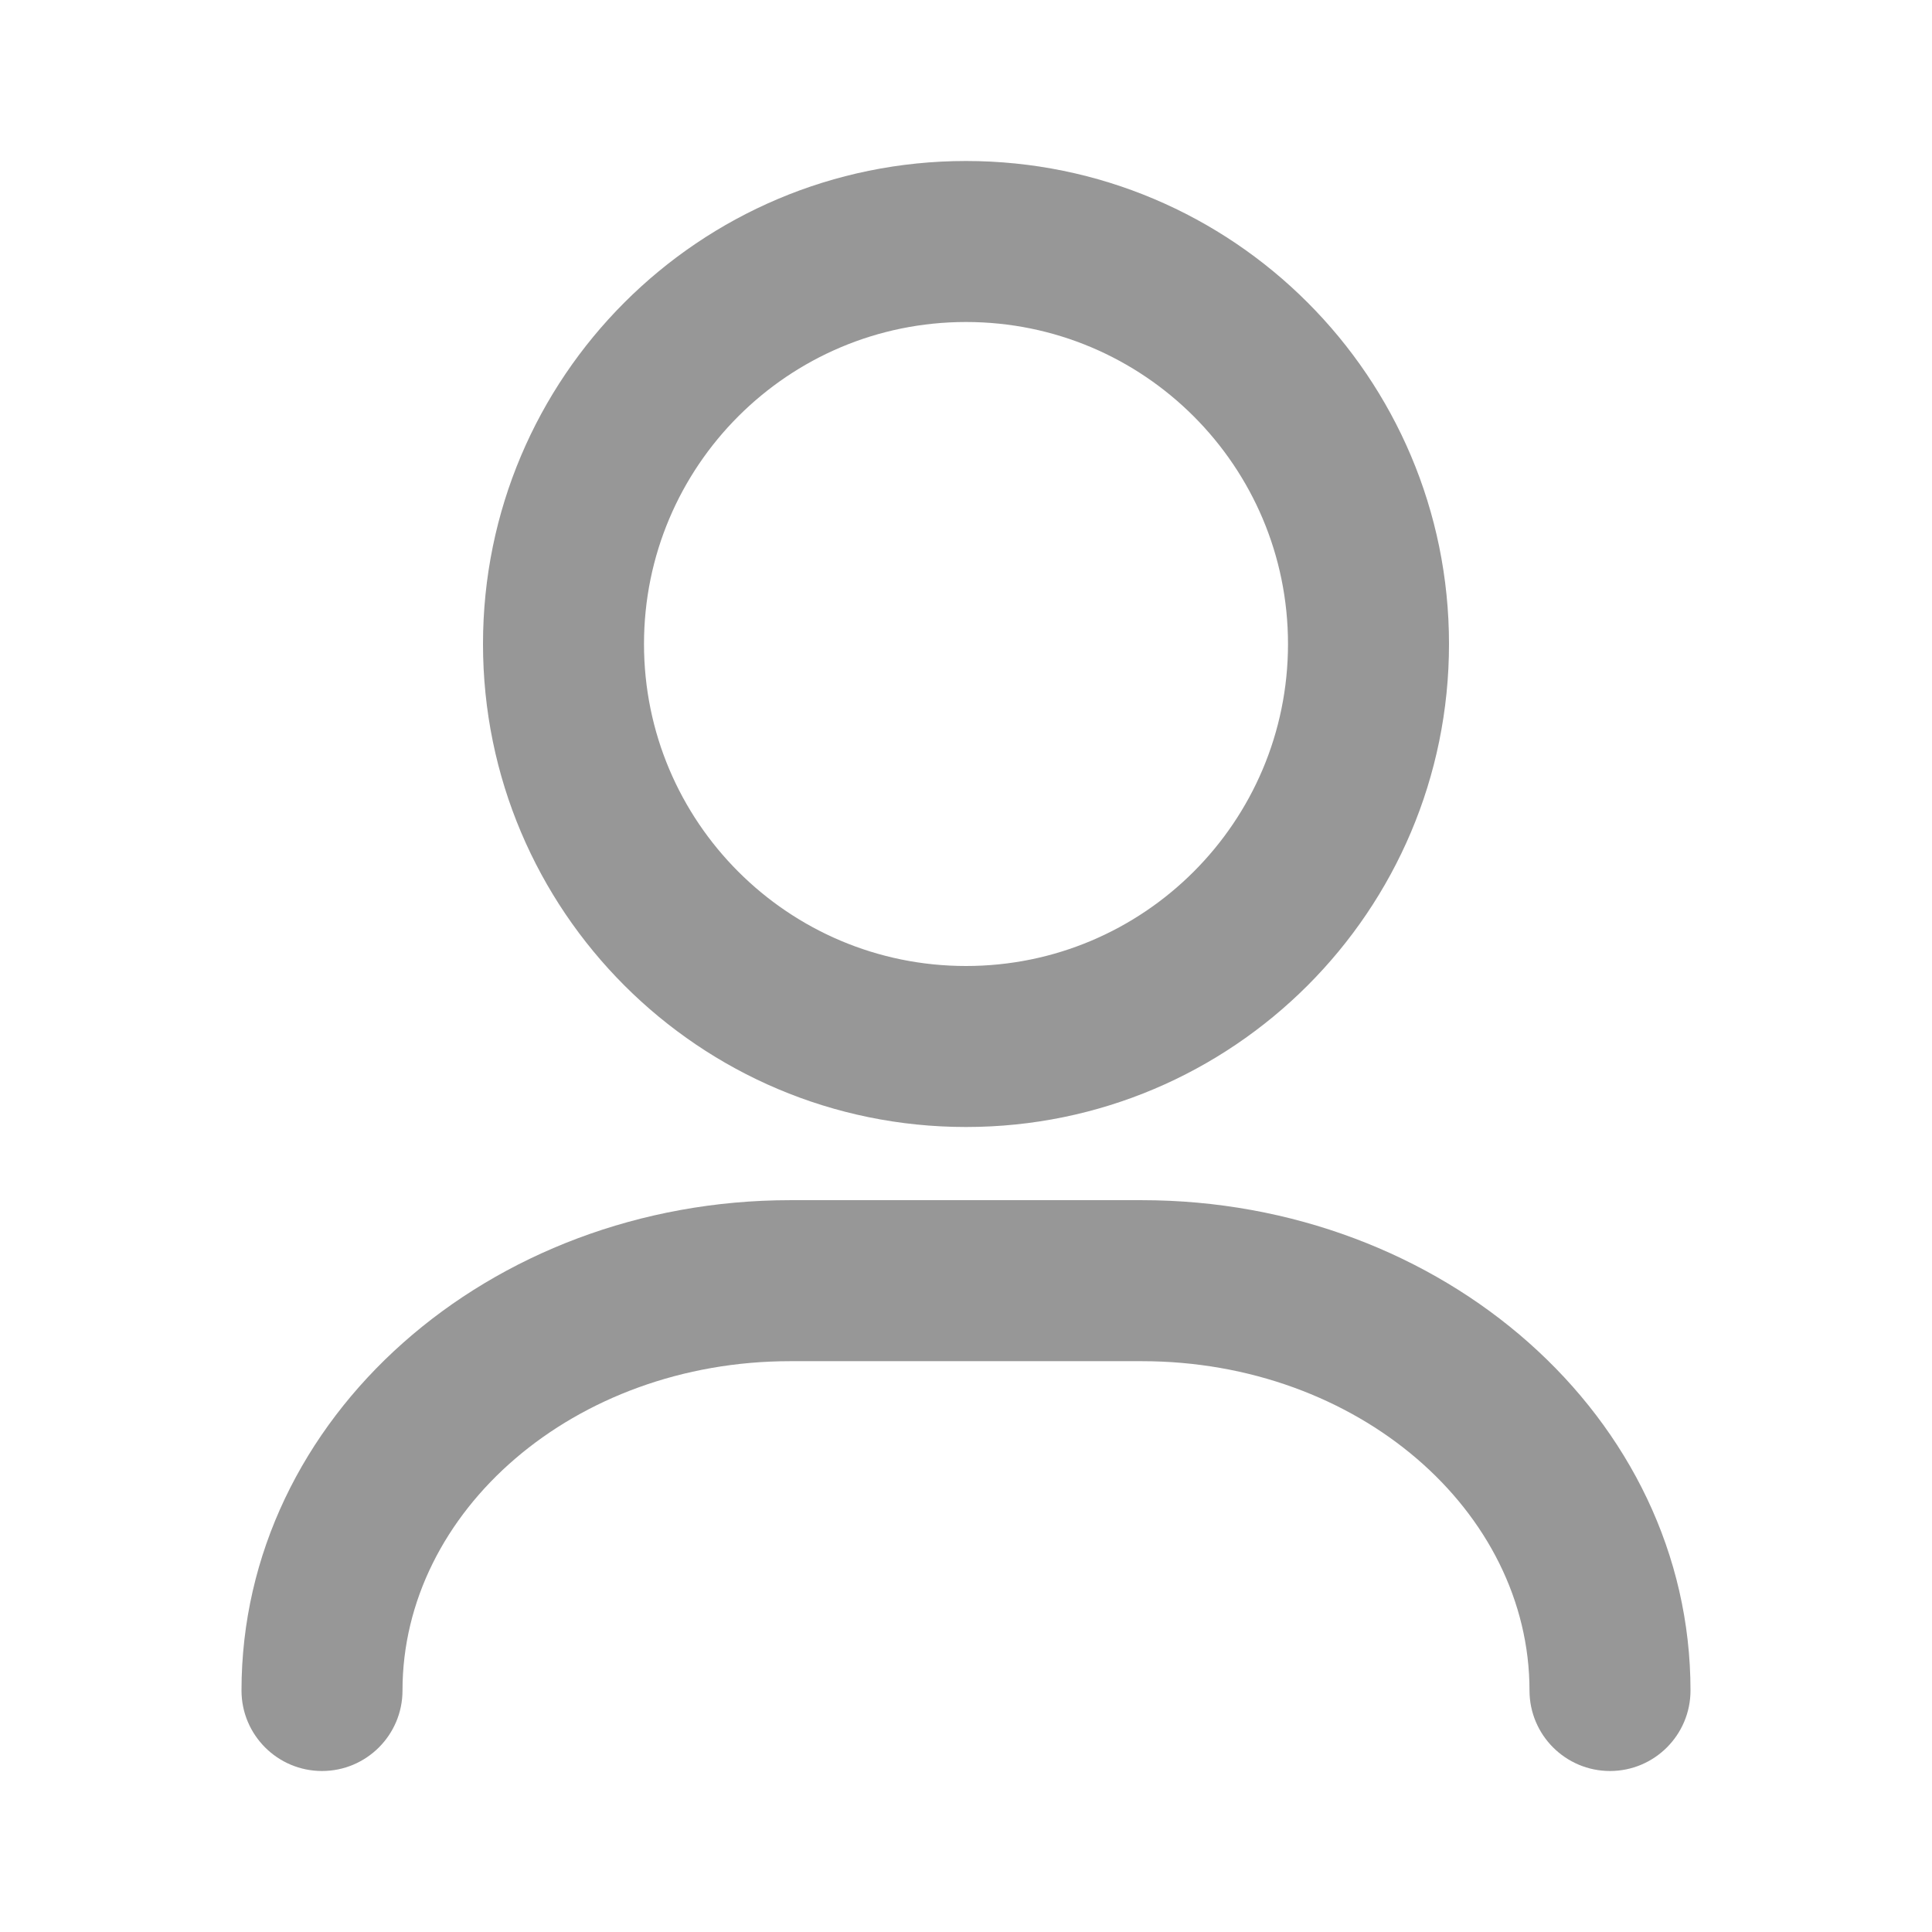 <?xml version="1.0" encoding="UTF-8"?>
<svg width="24px" height="24px" viewBox="0 0 24 24" version="1.1" xmlns="http://www.w3.org/2000/svg" xmlns:xlink="http://www.w3.org/1999/xlink">
    <!-- Generator: sketchtool 54.1 (76490) - https://sketchapp.com -->
    <title>1EB6AF3E-61F0-4263-B48A-949A84AE8FE8</title>
    <desc>Created with sketchtool.</desc>
    <g id="Asset-Artboard-Page" stroke="none" stroke-width="1" fill="none" fill-rule="evenodd">
        <g id="icons/24x24/login" fill="#979797" fill-rule="nonzero">
            <path d="M12,14 C8.686,14 6,11.314 6,8 C6,4.686 8.686,2 12,2 C15.314,2 18,4.686 18,8 C18,11.314 15.314,14 12,14 Z M12,12 C14.209,12 16,10.209 16,8 C16,5.791 14.209,4 12,4 C9.791,4 8,5.791 8,8 C8,10.209 9.791,12 12,12 Z M5,21 C5,21.552 4.552,22 4,22 C3.448,22 3,21.552 3,21 C3,17.604 6.08,14.909 9.818,14.909 L14.182,14.909 C17.92,14.909 21,17.604 21,21 C21,21.552 20.552,22 20,22 C19.448,22 19,21.552 19,21 C19,18.773 16.87,16.909 14.182,16.909 L9.818,16.909 C7.13,16.909 5,18.773 5,21 Z" id="Combined-Shape"></path>
        </g>
    </g>
</svg>